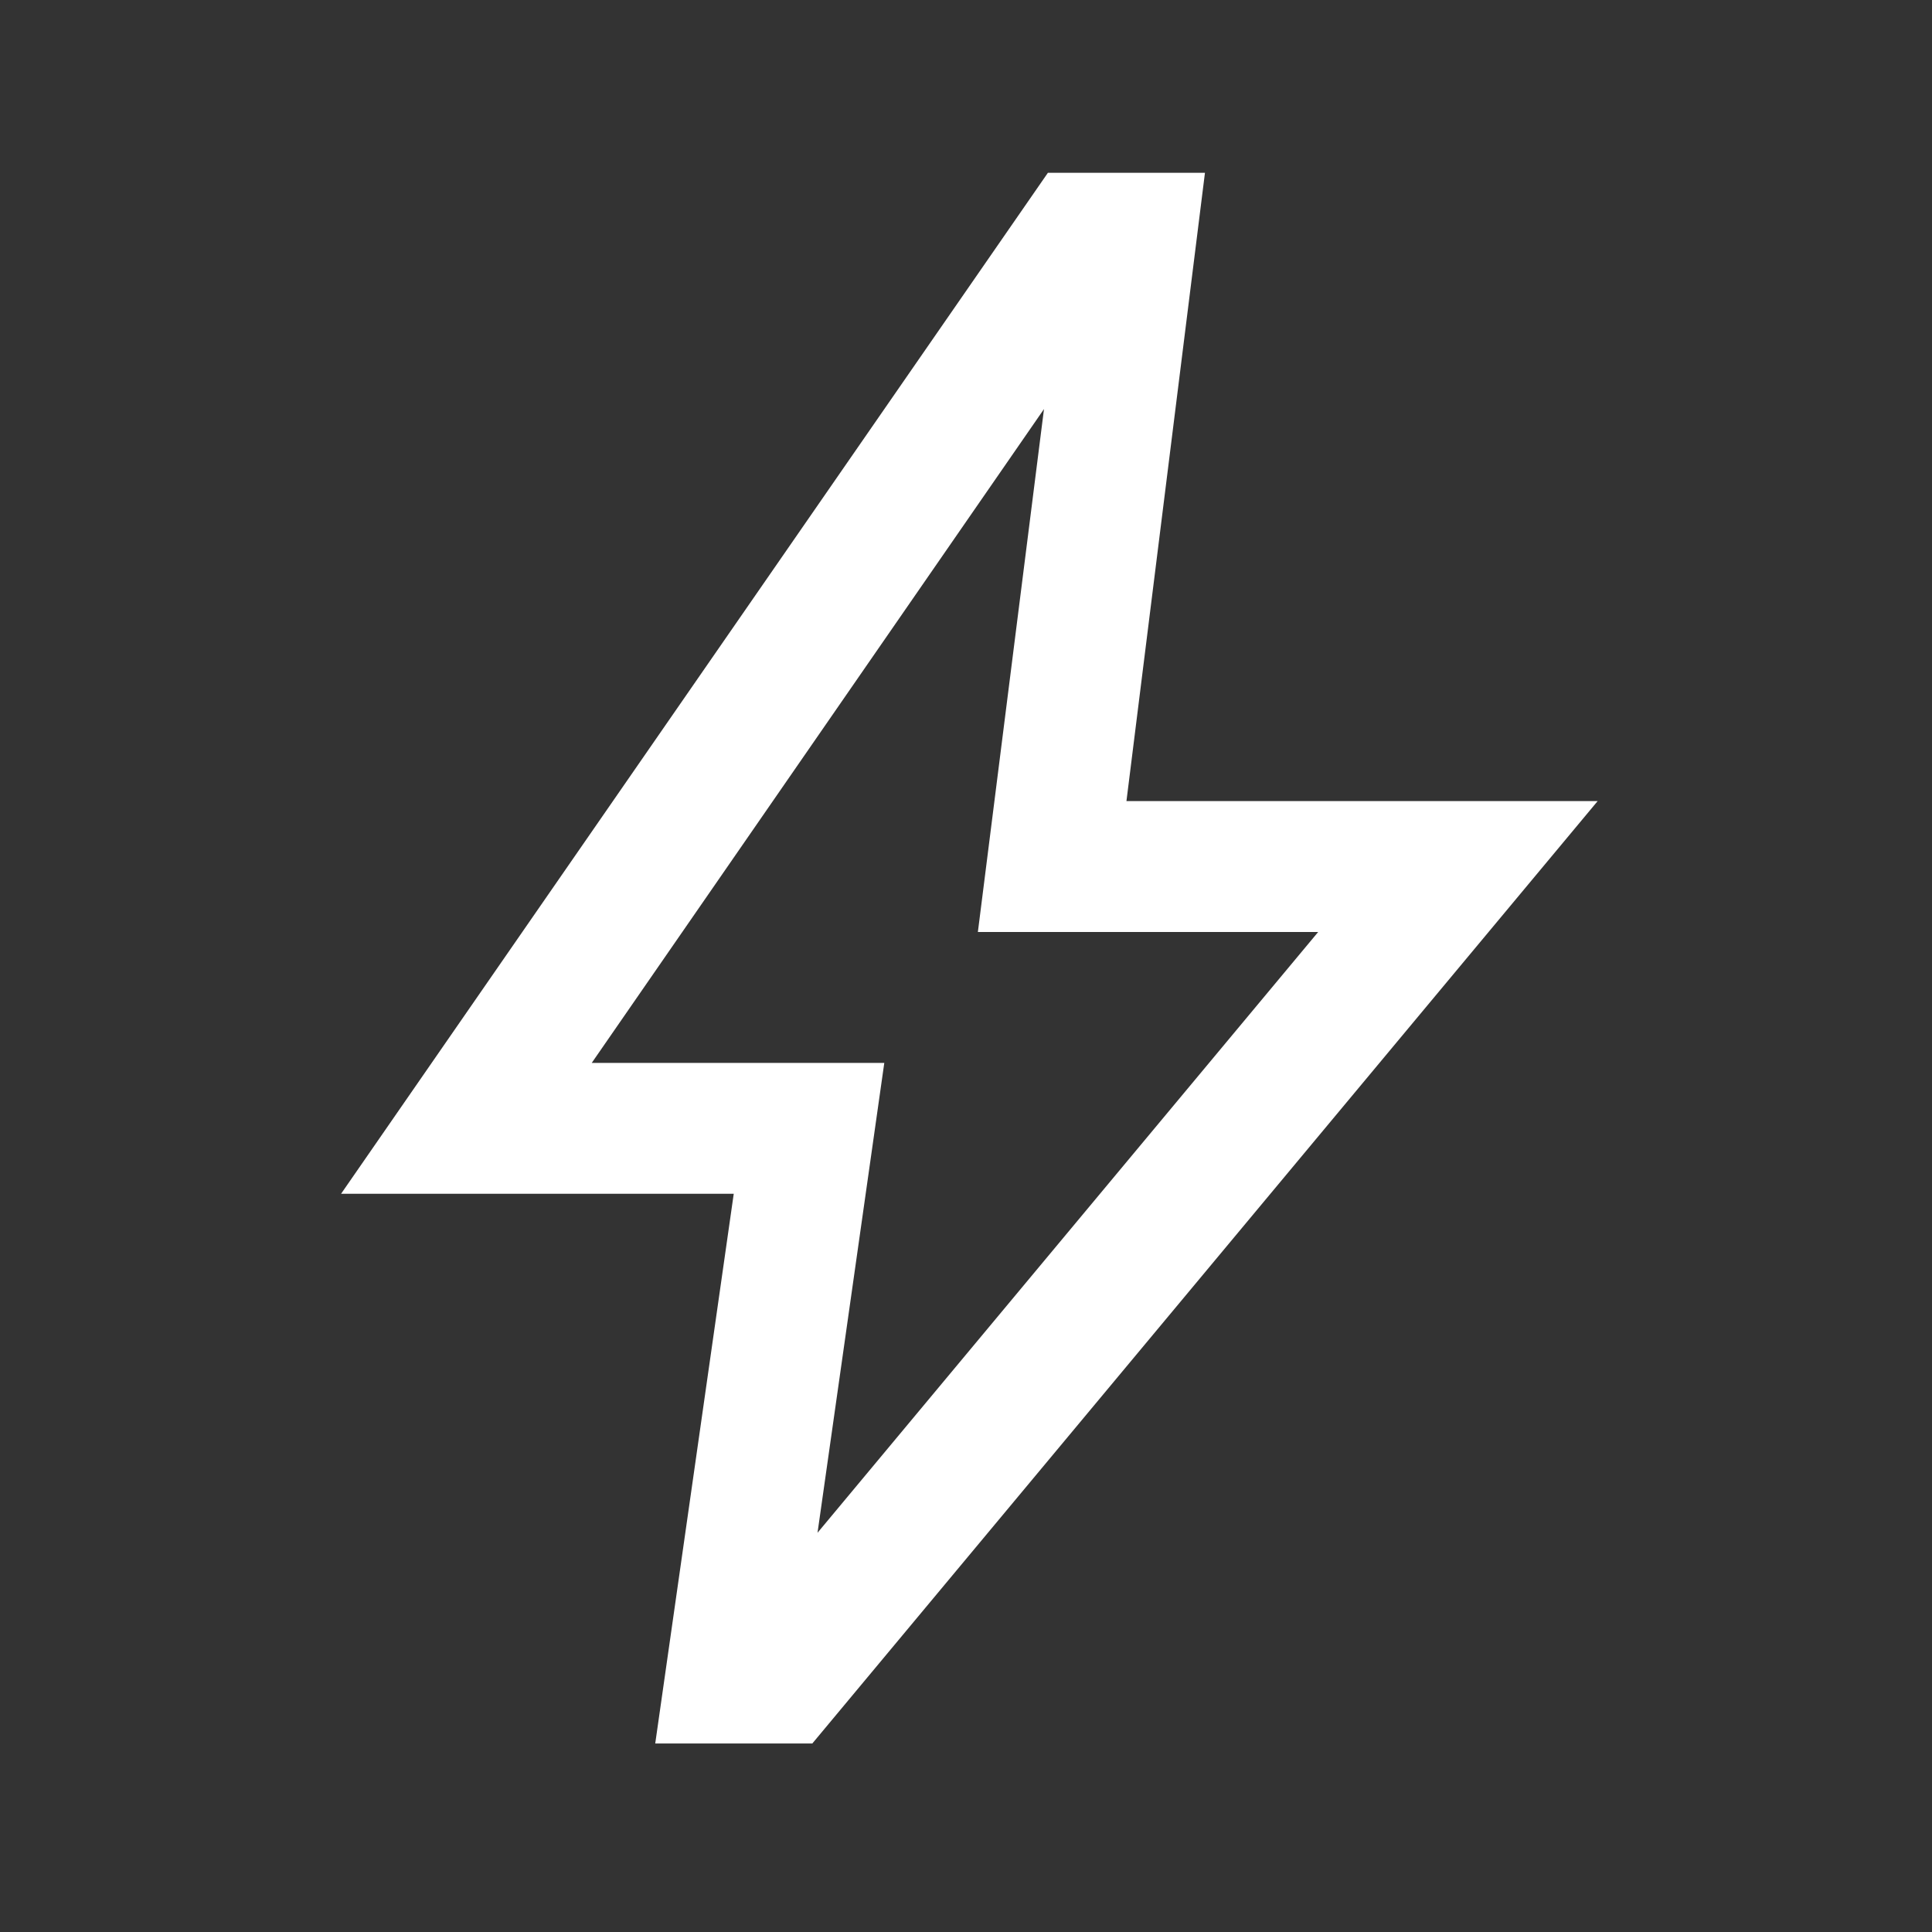 <svg width="41" height="41" viewBox="0 0 41 41" fill="none" xmlns="http://www.w3.org/2000/svg">
<rect x="0" y="0" width="41" height="41" fill="#333333" stroke="none"/>
<path d="M17.349 32.528L27.974 19.778H20.752L22.155 8.681L12.558 22.556H18.766L17.349 32.528ZM13.905 37L15.571 25.334H7.238L22.238 3.667H25.571L23.905 17H33.905L17.238 37H13.905Z" fill="white"/>
</svg>
